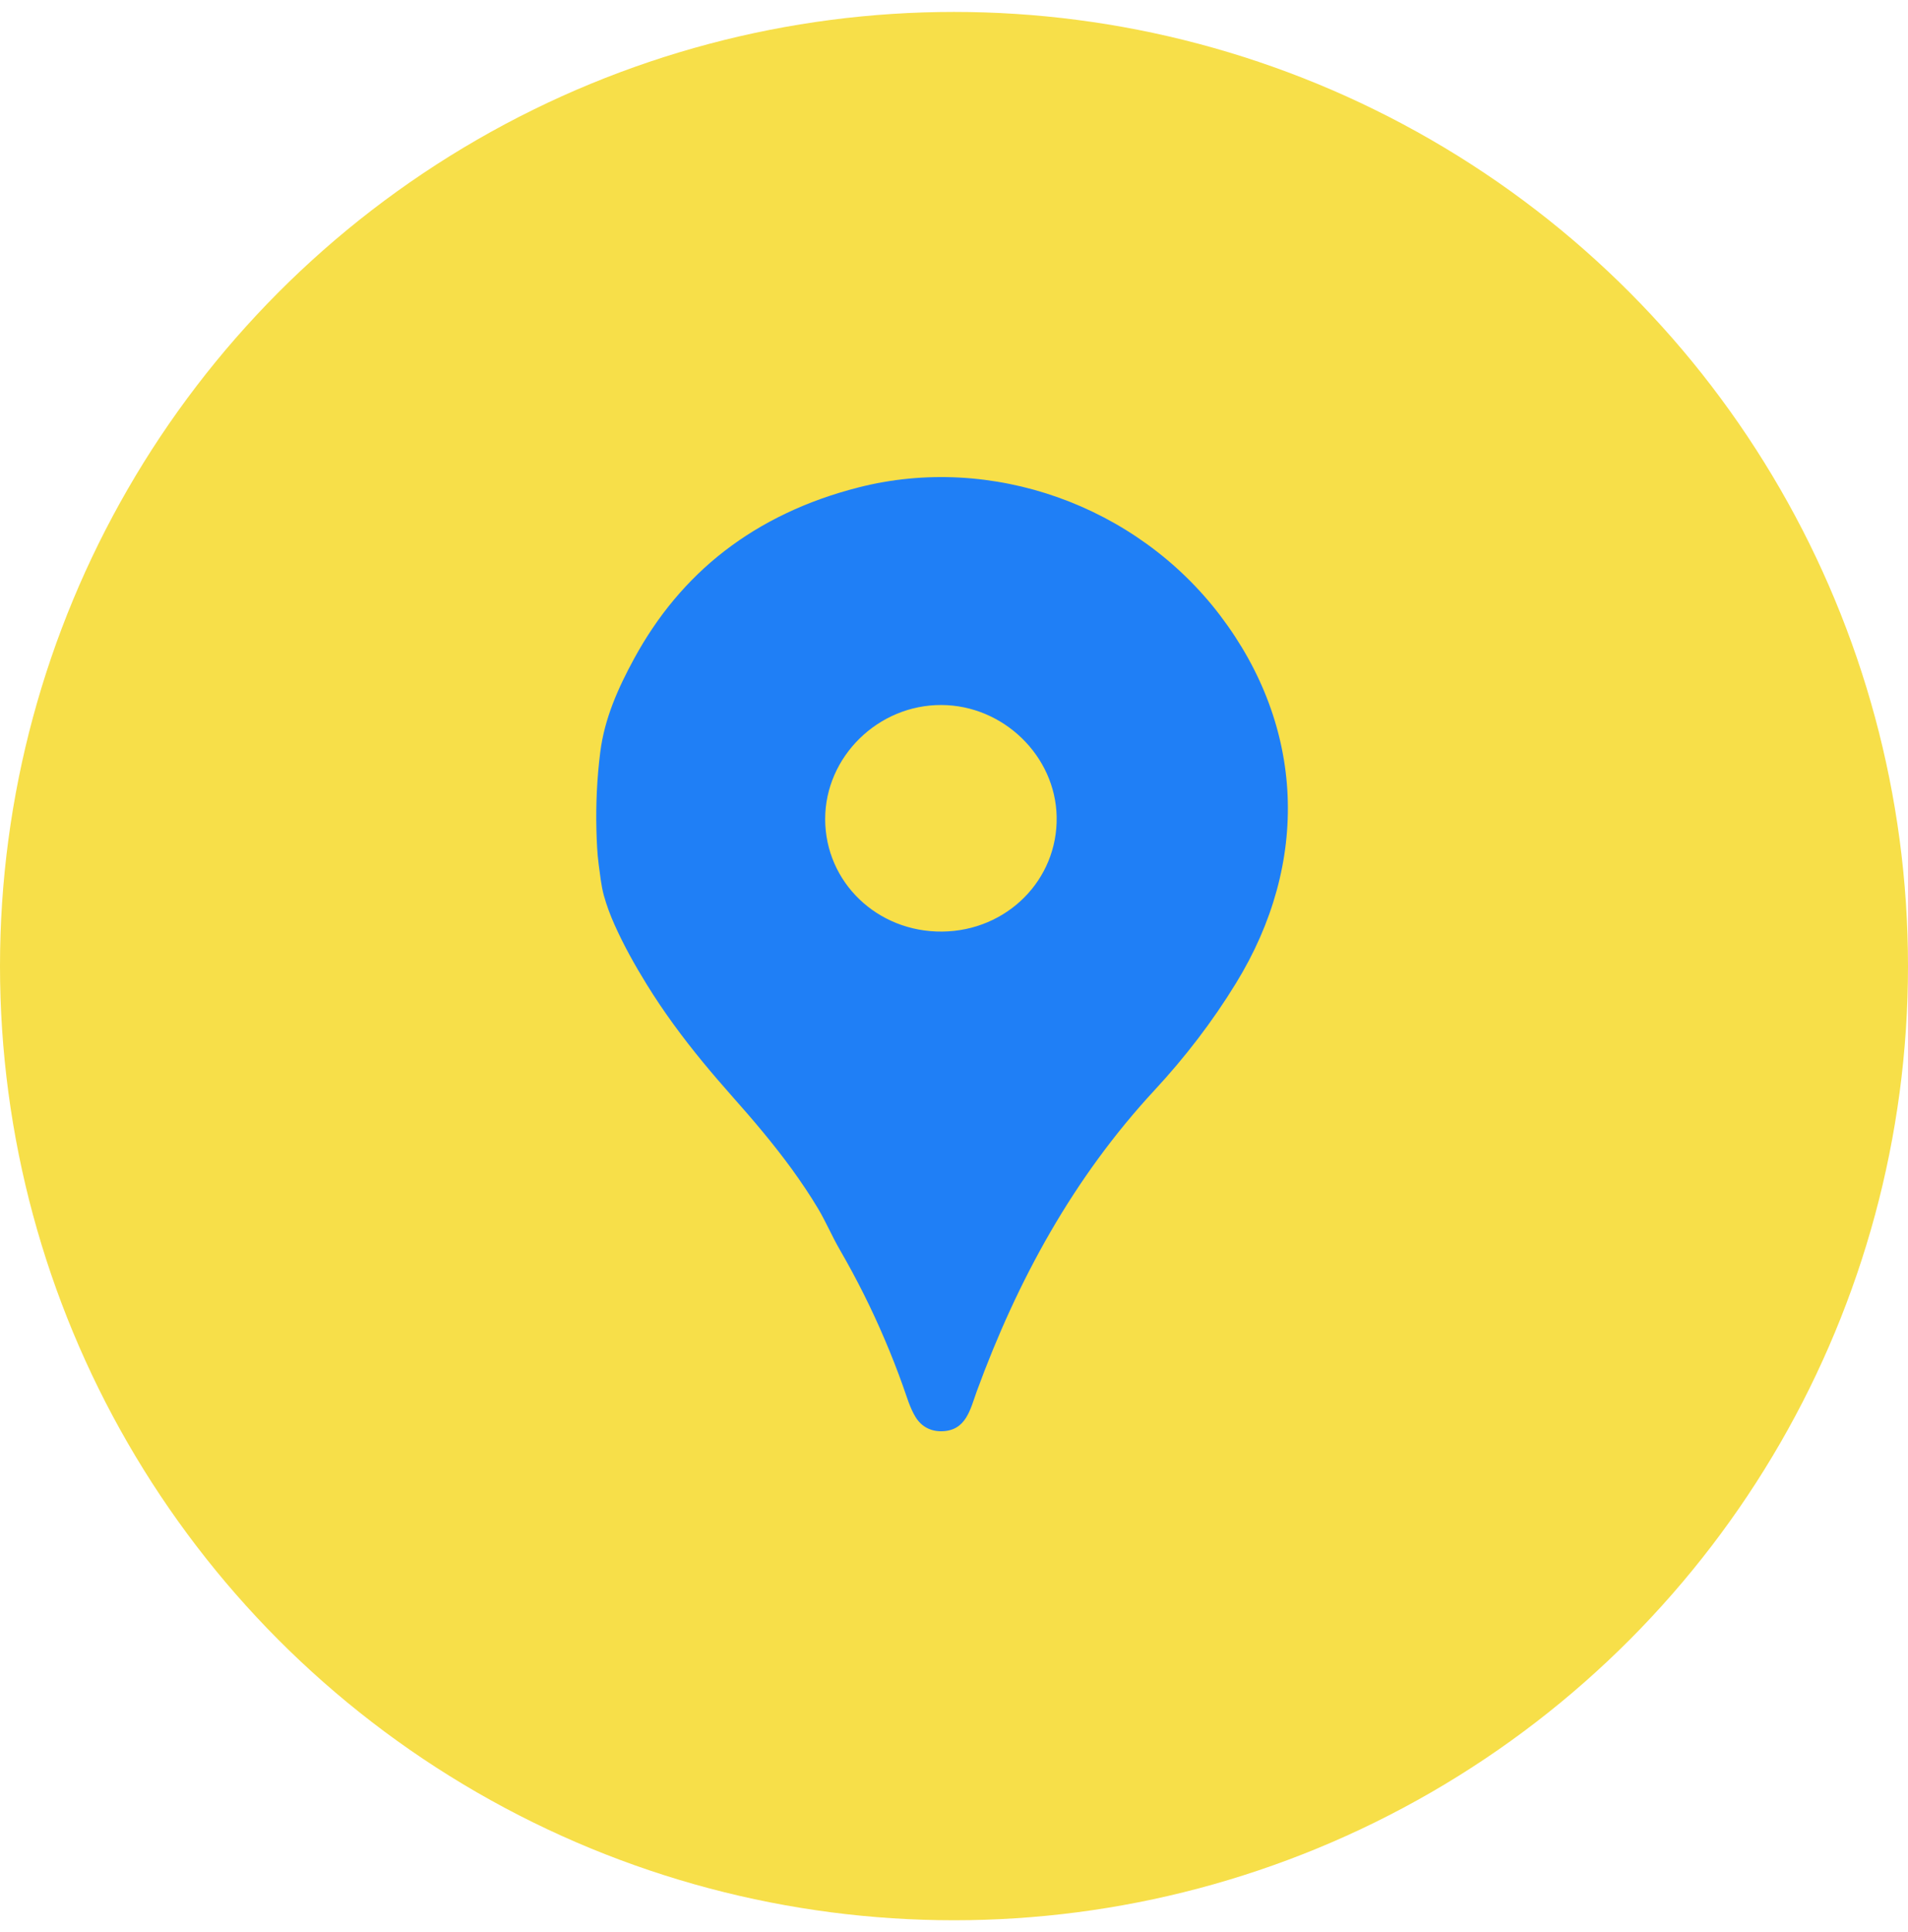 <svg width="80" height="81" viewBox="0 0 80 81" fill="none" xmlns="http://www.w3.org/2000/svg">
<circle cx="40" cy="40.5" r="40" fill="#F7DF49"/>
<g clip-path="url(#clip0_4809_23863)">
<rect width="29" height="40.001" transform="translate(25 20)" fill="#F7DF49"/>
<path d="M51.163 25.806C47.648 21.174 41.572 19.003 35.982 20.437C34.941 20.703 33.921 21.06 32.951 21.524C32.039 21.957 31.175 22.484 30.379 23.098C29.6 23.698 28.892 24.385 28.263 25.136C27.62 25.903 27.062 26.74 26.586 27.614C25.909 28.858 25.344 30.128 25.167 31.539C25.031 32.613 24.98 33.717 25.007 34.797C25.021 35.277 25.038 35.761 25.102 36.238C25.164 36.675 25.201 37.102 25.317 37.532C25.436 37.962 25.592 38.379 25.776 38.786C26.16 39.643 26.627 40.477 27.12 41.274C27.821 42.411 28.617 43.488 29.467 44.522C29.862 45.002 30.267 45.472 30.678 45.936C31.56 46.927 32.417 47.937 33.196 49.004C33.587 49.545 33.962 50.098 34.302 50.669C34.635 51.229 34.887 51.832 35.214 52.393C35.914 53.603 36.544 54.857 37.092 56.145C37.367 56.788 37.622 57.438 37.857 58.096C38.014 58.529 38.146 59.013 38.391 59.41C38.636 59.806 39.021 60.01 39.493 60C40.511 59.976 40.681 59.079 40.956 58.322C42.661 53.67 44.998 49.381 48.414 45.696C49.693 44.315 50.836 42.828 51.819 41.224C54.939 36.148 54.701 30.468 51.163 25.806ZM39.504 39.053C36.782 39.079 34.601 36.982 34.598 34.337C34.598 31.722 36.823 29.538 39.48 29.555C42.069 29.568 44.253 31.689 44.304 34.234C44.358 36.882 42.219 39.026 39.504 39.053Z" fill="#1F7FF6"/>
</g>
<defs>
<clipPath id="clip0_4809_23863">
<rect width="29" height="40.001" fill="white" transform="translate(25 20)"/>
</clipPath>
</defs>
</svg>
